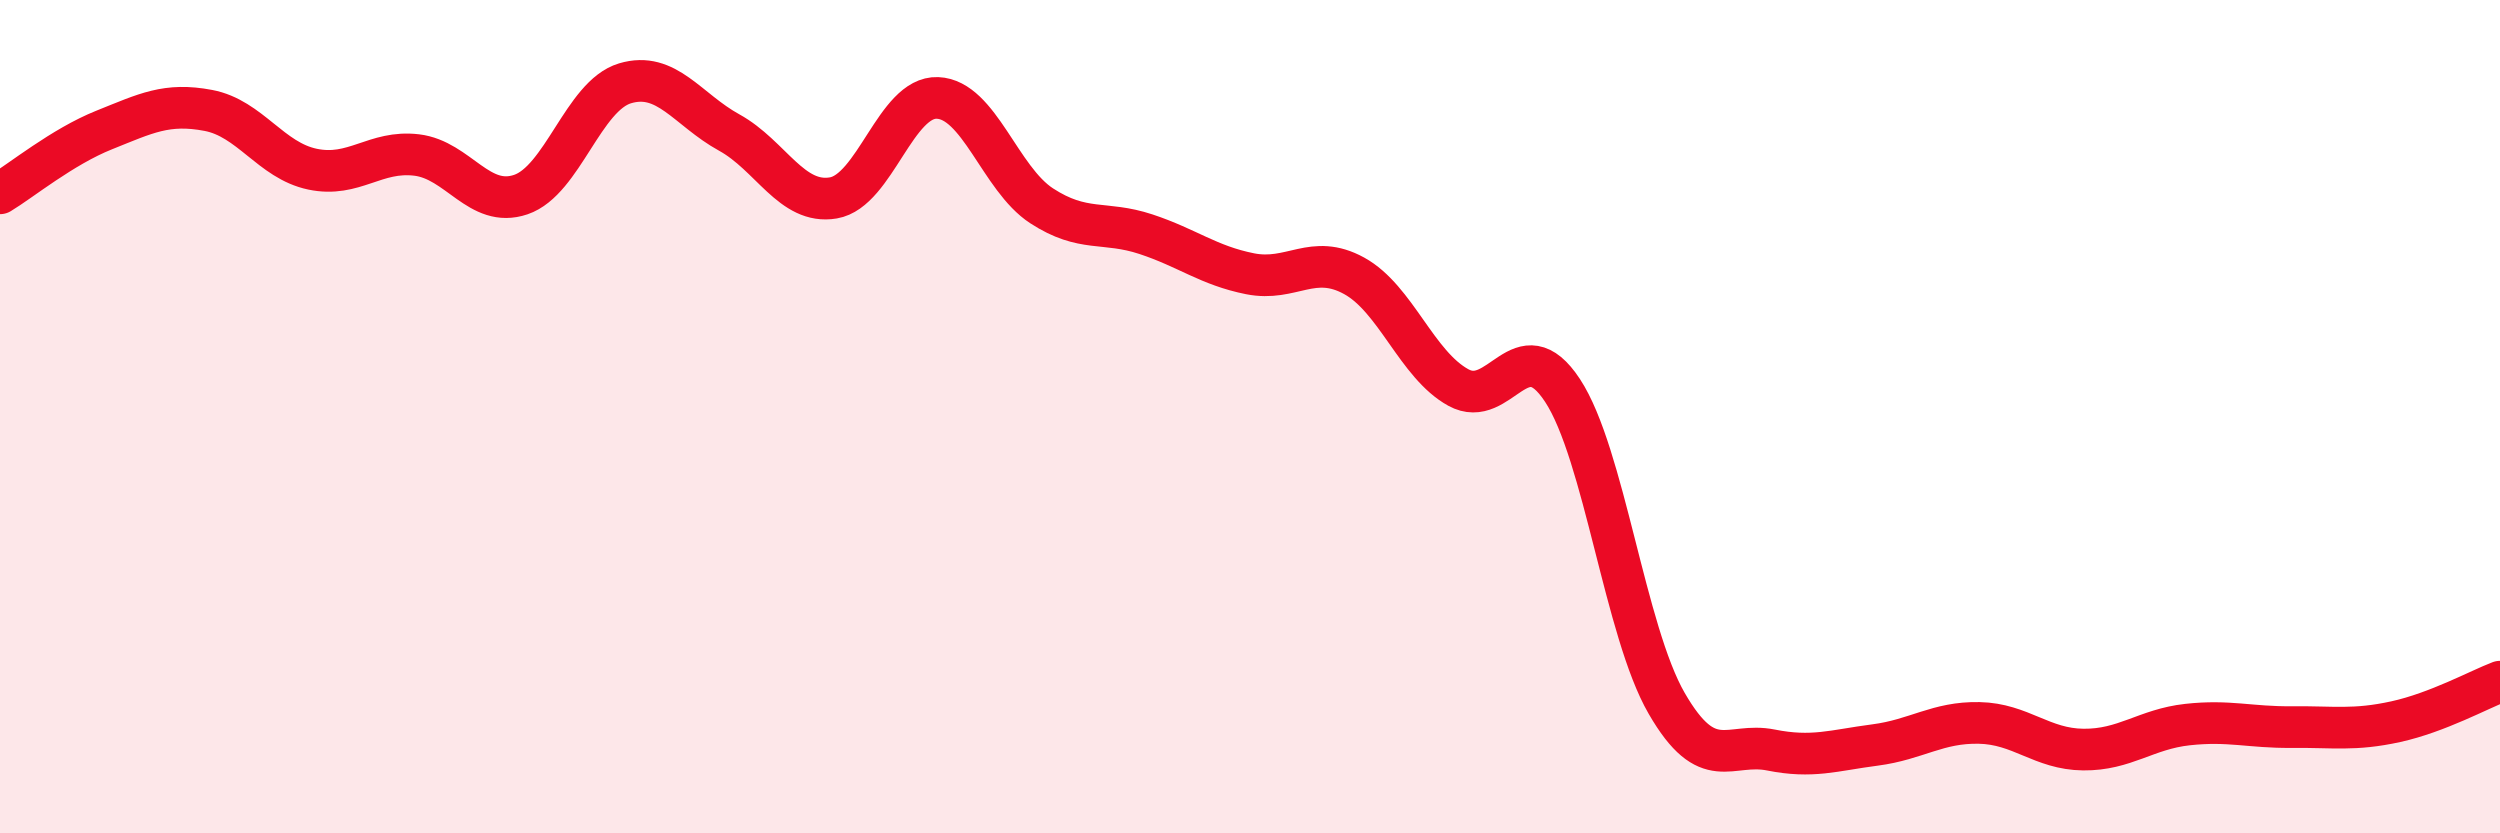 
    <svg width="60" height="20" viewBox="0 0 60 20" xmlns="http://www.w3.org/2000/svg">
      <path
        d="M 0,4.64 C 0.5,4.34 1.5,3.52 2.5,3.12 C 3.5,2.72 4,2.46 5,2.65 C 6,2.84 6.5,3.85 7.5,4.06 C 8.5,4.27 9,3.6 10,3.72 C 11,3.84 11.5,5.01 12.5,4.67 C 13.5,4.33 14,2.3 15,2 C 16,1.7 16.5,2.63 17.5,3.18 C 18.5,3.73 19,4.92 20,4.75 C 21,4.58 21.5,2.31 22.5,2.35 C 23.5,2.39 24,4.29 25,4.94 C 26,5.59 26.5,5.29 27.5,5.62 C 28.5,5.95 29,6.37 30,6.57 C 31,6.77 31.5,6.07 32.5,6.62 C 33.5,7.17 34,8.75 35,9.3 C 36,9.85 36.5,7.85 37.5,9.37 C 38.5,10.89 39,15.15 40,16.88 C 41,18.61 41.5,17.8 42.5,18 C 43.5,18.2 44,18.01 45,17.88 C 46,17.75 46.5,17.33 47.5,17.35 C 48.5,17.37 49,17.98 50,17.99 C 51,18 51.5,17.5 52.5,17.39 C 53.5,17.28 54,17.46 55,17.45 C 56,17.44 56.5,17.54 57.5,17.32 C 58.5,17.1 59.5,16.55 60,16.36L60 20L0 20Z"
        fill="#EB0A25"
        opacity="0.1"
        stroke-linecap="round"
        stroke-linejoin="round"
      />
      <path
        d="M 0,4.64 C 0.5,4.34 1.5,3.52 2.5,3.12 C 3.5,2.72 4,2.46 5,2.65 C 6,2.84 6.5,3.85 7.5,4.06 C 8.5,4.27 9,3.6 10,3.72 C 11,3.84 11.5,5.01 12.5,4.67 C 13.5,4.33 14,2.3 15,2 C 16,1.7 16.5,2.63 17.5,3.18 C 18.5,3.73 19,4.92 20,4.75 C 21,4.58 21.5,2.31 22.5,2.35 C 23.5,2.39 24,4.29 25,4.94 C 26,5.59 26.5,5.29 27.5,5.62 C 28.5,5.95 29,6.37 30,6.57 C 31,6.77 31.5,6.07 32.5,6.62 C 33.5,7.17 34,8.75 35,9.3 C 36,9.85 36.5,7.85 37.5,9.37 C 38.5,10.89 39,15.15 40,16.88 C 41,18.61 41.5,17.8 42.5,18 C 43.5,18.2 44,18.01 45,17.88 C 46,17.75 46.5,17.33 47.5,17.35 C 48.5,17.37 49,17.98 50,17.99 C 51,18 51.5,17.5 52.5,17.39 C 53.5,17.28 54,17.46 55,17.45 C 56,17.44 56.5,17.54 57.5,17.32 C 58.5,17.1 59.5,16.55 60,16.36"
        stroke="#EB0A25"
        stroke-width="1"
        fill="none"
        stroke-linecap="round"
        stroke-linejoin="round"
      />
    </svg>
  